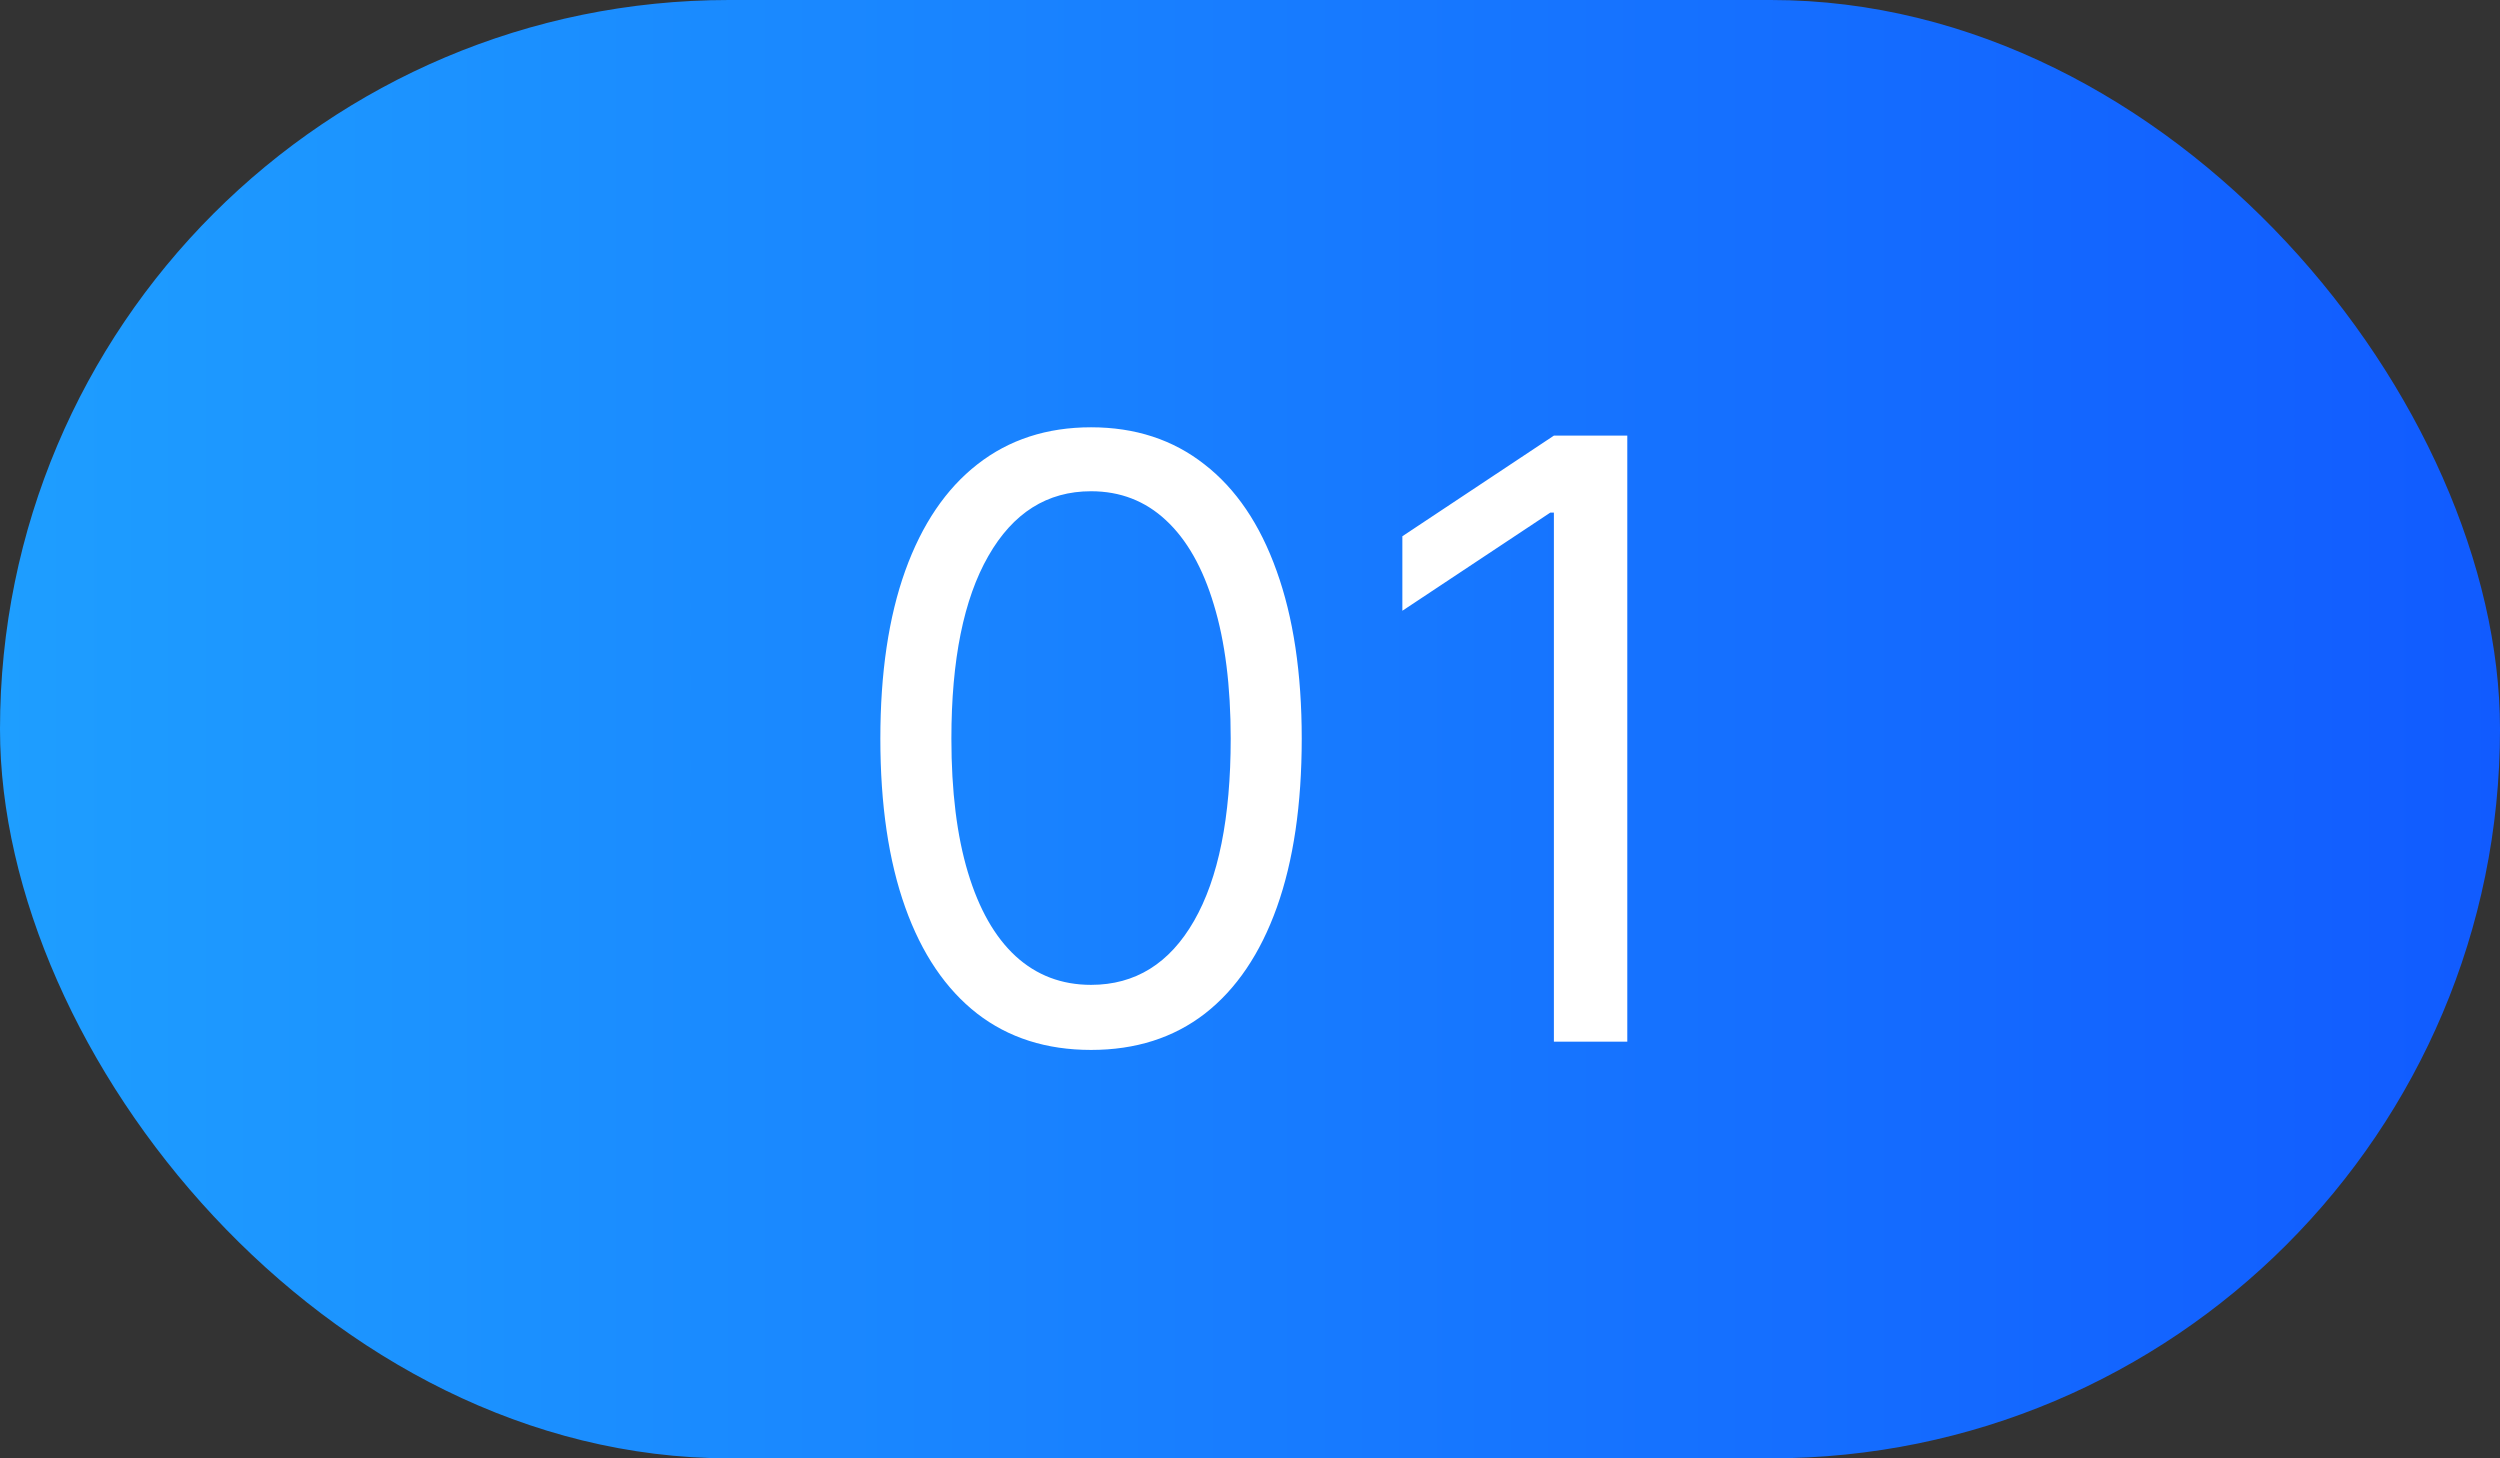 <?xml version="1.0" encoding="UTF-8"?> <svg xmlns="http://www.w3.org/2000/svg" width="36" height="21" viewBox="0 0 36 21" fill="none"><rect x="0" y="0" width="36" height="21" fill="#333333" stroke="none"/><rect width="36" height="21" rx="10.5" fill="url(#paint0_linear_226_297)"></rect><path d="M15.711 15.119C15.069 15.119 14.522 14.945 14.07 14.595C13.619 14.243 13.273 13.733 13.035 13.065C12.796 12.395 12.677 11.585 12.677 10.636C12.677 9.693 12.796 8.888 13.035 8.22C13.276 7.55 13.623 7.038 14.075 6.686C14.529 6.331 15.075 6.153 15.711 6.153C16.347 6.153 16.891 6.331 17.343 6.686C17.798 7.038 18.144 7.55 18.383 8.22C18.624 8.888 18.745 9.693 18.745 10.636C18.745 11.585 18.626 12.395 18.387 13.065C18.148 13.733 17.803 14.243 17.352 14.595C16.9 14.945 16.353 15.119 15.711 15.119ZM15.711 14.182C16.347 14.182 16.842 13.875 17.194 13.261C17.546 12.648 17.722 11.773 17.722 10.636C17.722 9.881 17.641 9.237 17.479 8.706C17.32 8.175 17.09 7.77 16.789 7.491C16.491 7.213 16.131 7.074 15.711 7.074C15.08 7.074 14.587 7.385 14.232 8.007C13.877 8.626 13.7 9.503 13.7 10.636C13.7 11.392 13.779 12.034 13.938 12.562C14.097 13.091 14.326 13.493 14.624 13.768C14.925 14.044 15.288 14.182 15.711 14.182ZM23.433 6.273V15H22.376V7.381H22.325L20.194 8.795V7.722L22.376 6.273H23.433Z" fill="white"></path><defs><linearGradient id="paint0_linear_226_297" x1="0" y1="10.5" x2="36" y2="10.5" gradientUnits="userSpaceOnUse"><stop stop-color="#1E9EFF"></stop><stop offset="1" stop-color="#115BFF"></stop></linearGradient></defs></svg> 